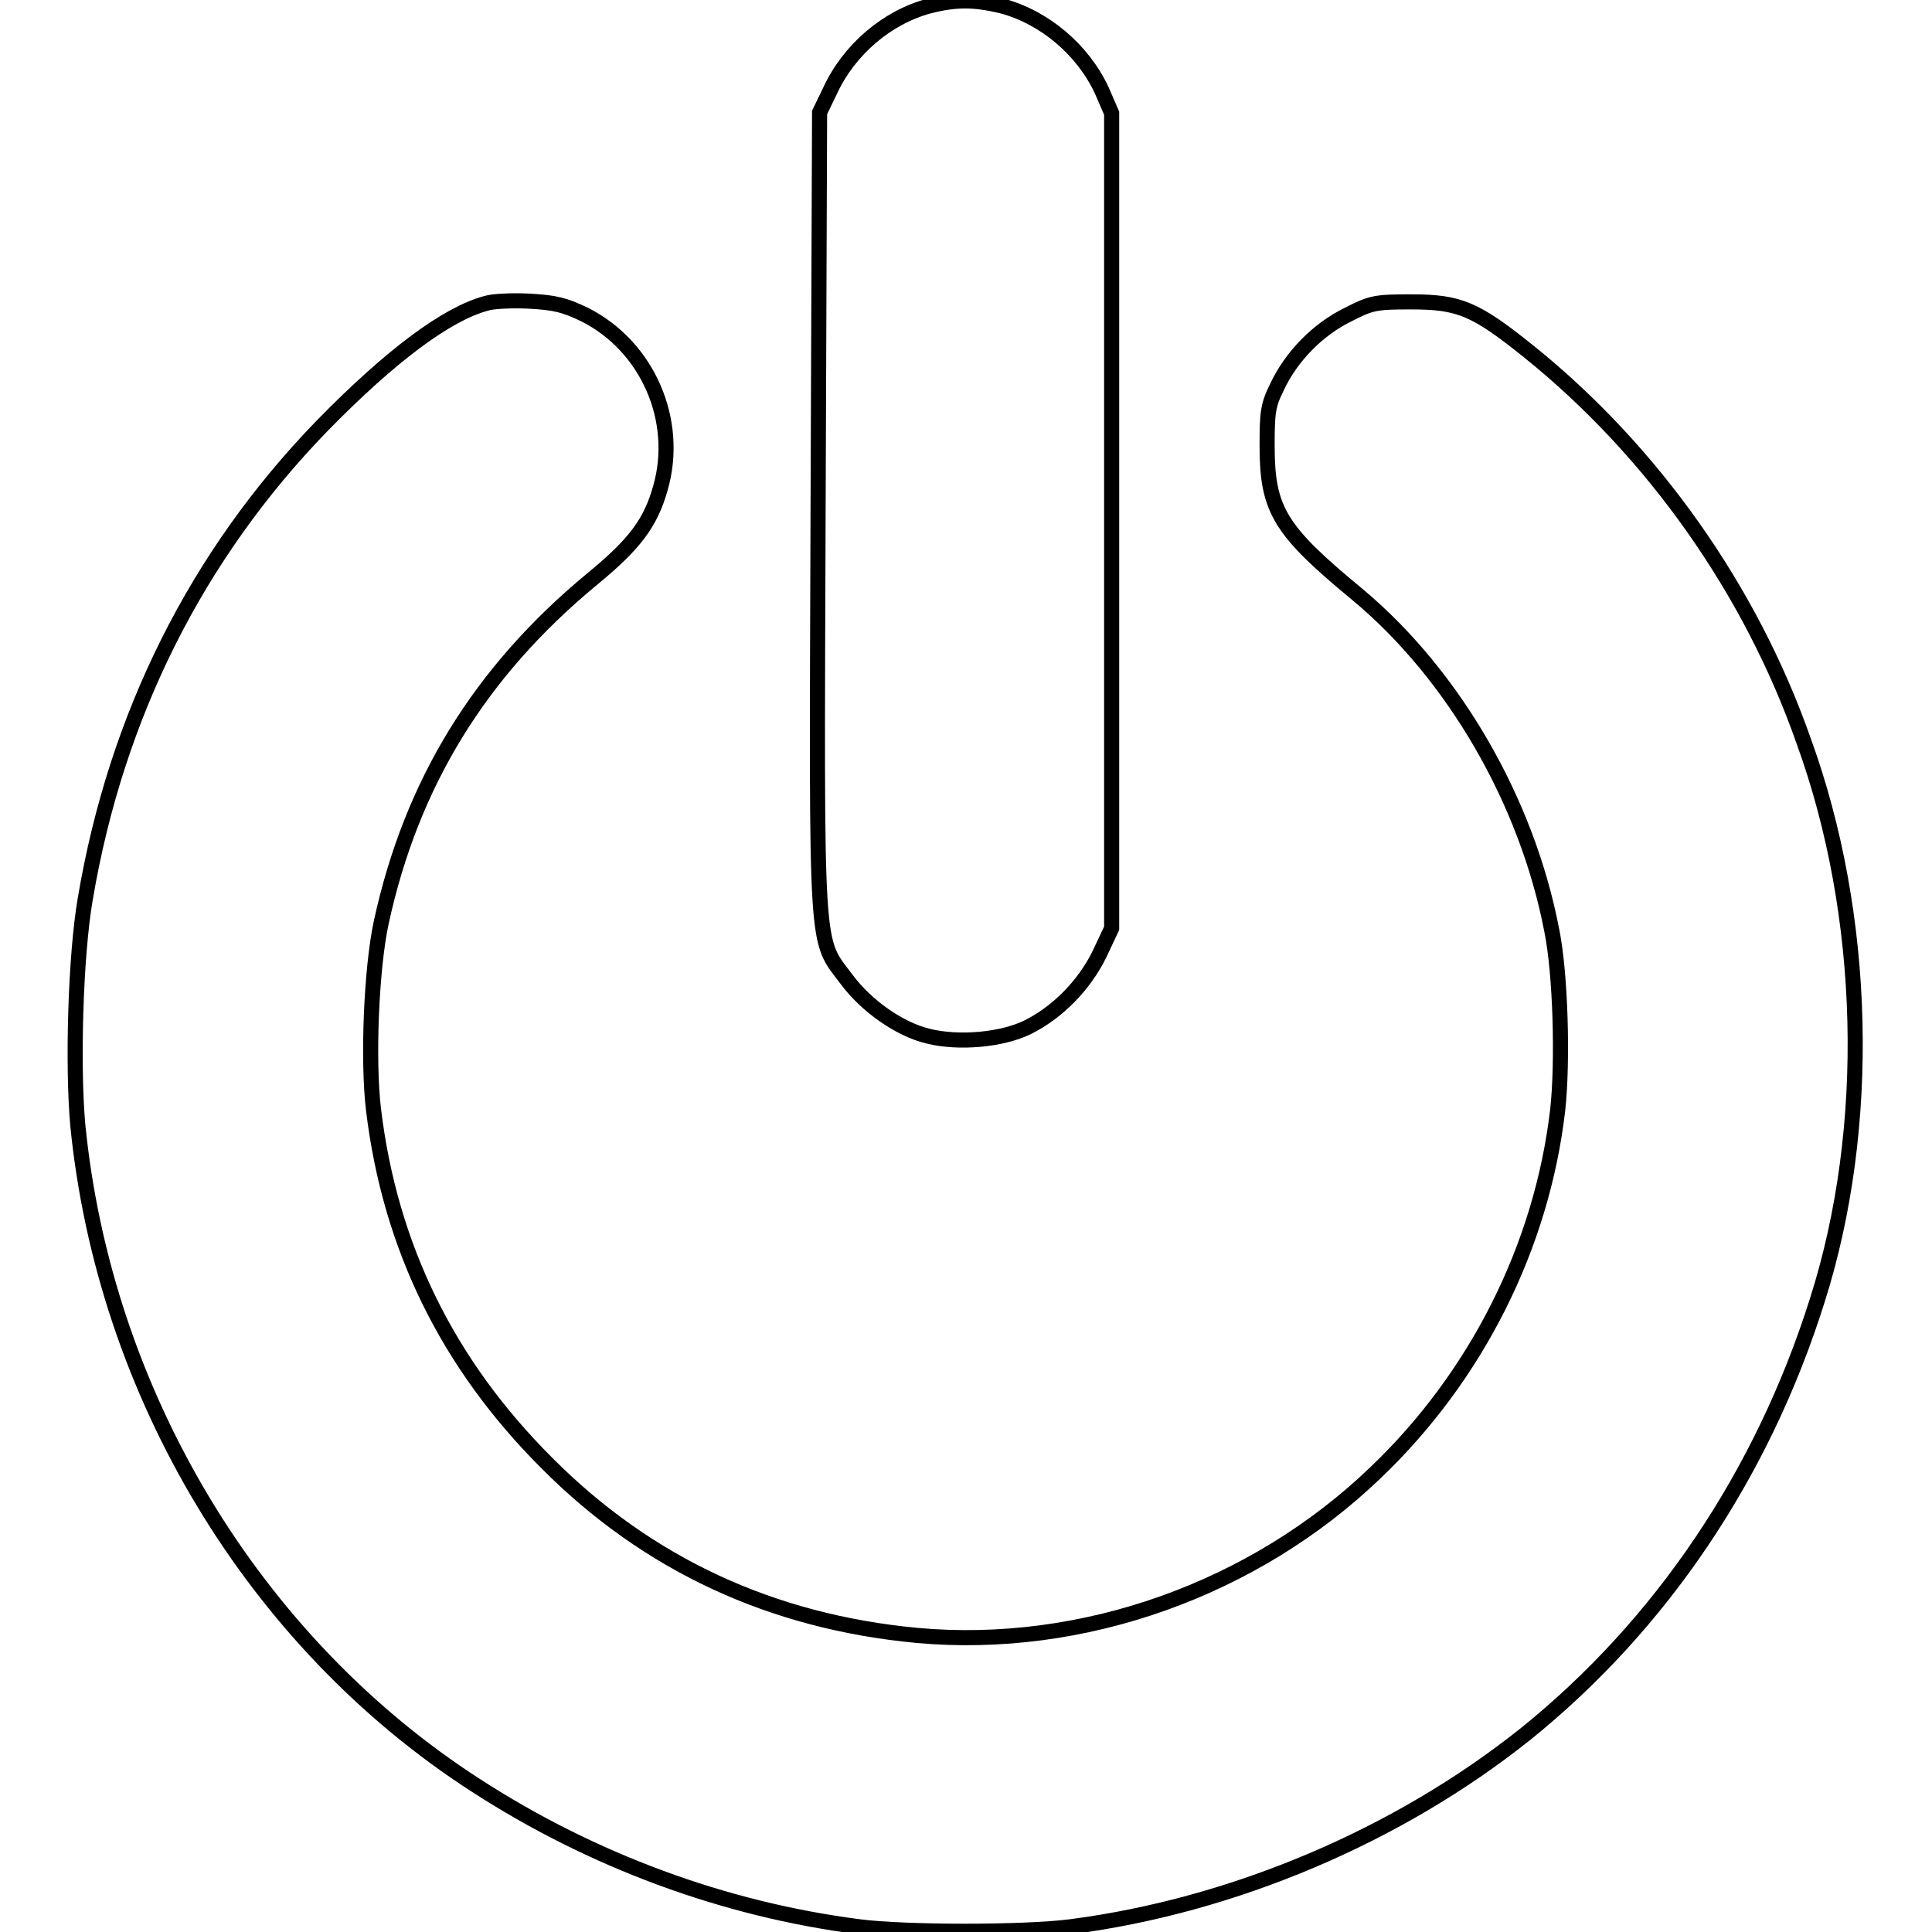 <?xml version="1.0" encoding="utf-8"?>
<!-- Svg Vector Icons : http://www.onlinewebfonts.com/icon -->
<!DOCTYPE svg PUBLIC "-//W3C//DTD SVG 1.1//EN" "http://www.w3.org/Graphics/SVG/1.1/DTD/svg11.dtd">
<svg version="1.1" xmlns="http://www.w3.org/2000/svg" xmlns:xlink="http://www.w3.org/1999/xlink" x="0px" y="0px" viewBox="0 0 256 256" enable-background="new 0 0 256 256" xml:space="preserve">
<g><g><g><path stroke-width="2" fill-opacity="0" stroke="#000000"  d="M123.1,0.8C117.5,2.3,112.5,6.6,110,12l-1.4,2.9l-0.2,52.8c-0.2,59.8-0.4,56.5,3.8,62.1c2.6,3.5,7,6.6,10.8,7.5c4,1,9.8,0.5,13.2-1.2c4-2,7.5-5.6,9.5-9.7l1.6-3.4v-54v-54L146,12c-2.5-5.4-7.6-9.7-13.2-11.2C129.1-0.1,126.6-0.1,123.1,0.8z"/><path stroke-width="2" fill-opacity="0" stroke="#000000"  d="M64.4,40.2c-5.2,1.4-12.6,6.9-21.7,16.2c-16.6,17.1-27.3,38.4-31.4,62.7c-1.3,7.5-1.7,22-1,29.9c3.5,35.6,23.3,68.6,52.8,87.6c15.3,9.9,32.8,16.4,50.7,18.7c6.1,0.8,22,0.8,28.1,0c21.6-2.8,43.4-12.1,60.2-25.5c17.9-14.4,31.4-34.3,38.7-57.5c7.3-22.9,6.6-51-1.8-74.1C232,78.2,219,59.8,202.6,46.6c-7.1-5.7-9.2-6.6-15.6-6.6c-4.7,0-5.3,0.1-8.4,1.7c-3.9,1.9-7.5,5.5-9.4,9.6c-1.2,2.4-1.3,3.4-1.3,7.8c0,8.5,1.7,11.2,12,19.7c12.7,10.6,22.4,27.3,25.7,44.4c1.2,5.8,1.5,17.6,0.8,23.9c-2.1,18-10.7,35.2-24.1,48c-16.1,15.5-38.9,23.6-60.8,21.6c-19.2-1.8-35.7-9.4-49.1-22.9c-13.1-13.1-20.7-28.6-22.9-46.7c-0.8-6.6-0.3-18.7,1-24.8c4-18.5,13.1-33.3,28-45.6c5.6-4.6,7.7-7.4,9-12c2.6-9-1.7-18.8-10-23c-2.7-1.3-3.9-1.6-7.4-1.8C67.8,39.8,65.3,39.9,64.4,40.2z"/></g></g></g>
</svg>